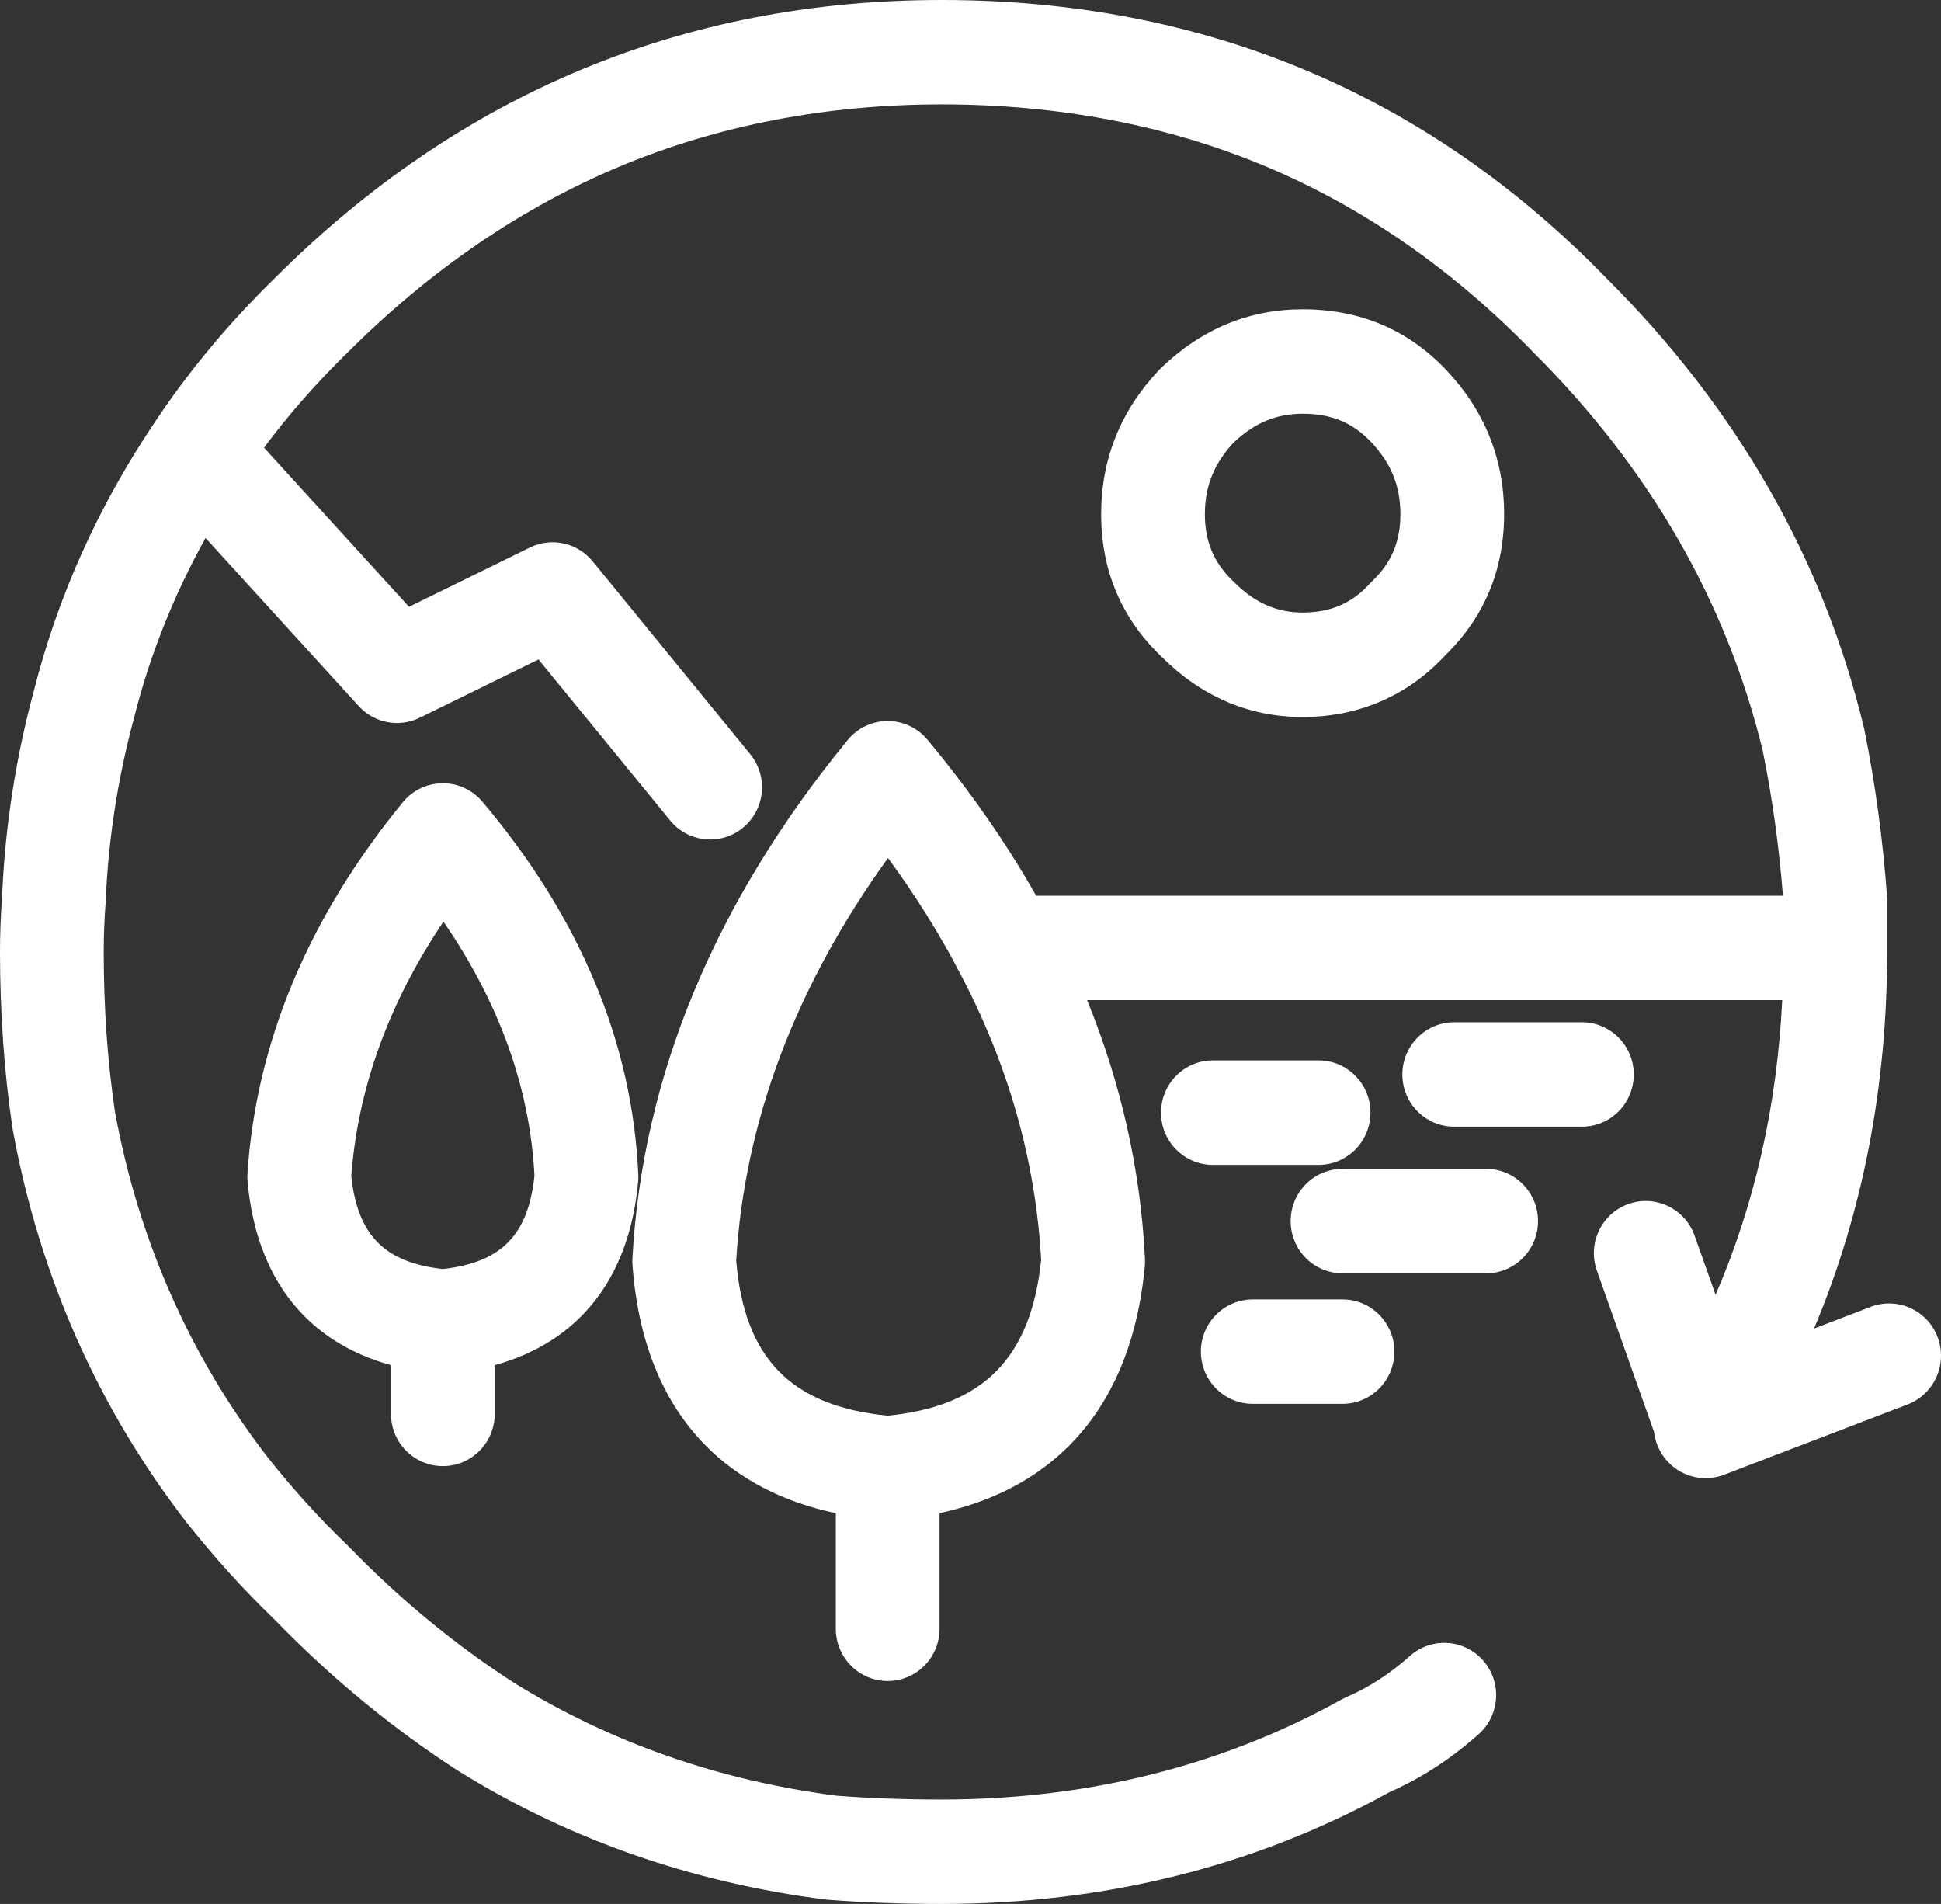 <?xml version="1.0" encoding="UTF-8"?>
<svg width="52px" height="51px" viewBox="0 0 52 51" version="1.1" xmlns="http://www.w3.org/2000/svg" xmlns:xlink="http://www.w3.org/1999/xlink">
    <rect x="0" y="0" width="52" height="51" fill="#333333" stroke="none"/>
    <title>Fill 3</title>
    <g id="Page-1" stroke="none" stroke-width="1" fill="none" fill-rule="evenodd">
        <g id="About-us" transform="translate(-765, -666)" fill="#FFFFFF">
            <g id="Group-3" transform="translate(591, 589)">
                <path d="M207.048,88.856 C206.524,89.418 206.279,90.027 206.279,90.772 C206.279,91.502 206.516,92.069 207.025,92.558 C207.033,92.565 207.04,92.573 207.048,92.581 C207.609,93.145 208.197,93.408 208.898,93.408 C209.647,93.408 210.221,93.16 210.704,92.627 C210.726,92.603 210.748,92.58 210.771,92.558 C211.28,92.069 211.517,91.502 211.517,90.772 C211.517,90.017 211.266,89.401 210.726,88.834 C210.24,88.321 209.659,88.082 208.898,88.082 C208.194,88.082 207.606,88.328 207.048,88.856 M208.898,96.206 C207.457,96.206 206.178,95.656 205.095,94.57 C204.037,93.548 203.5,92.27 203.5,90.772 C203.5,89.293 204.026,87.99 205.061,86.9 C205.076,86.885 205.09,86.871 205.105,86.856 C206.188,85.814 207.464,85.285 208.898,85.285 C210.427,85.285 211.718,85.829 212.736,86.901 C213.77,87.99 214.296,89.293 214.296,90.772 C214.296,92.26 213.767,93.53 212.724,94.548 C211.723,95.633 210.401,96.206 208.898,96.206 M216.38,107.18 L212.96,107.18 C212.192,107.18 211.57,106.554 211.57,105.782 C211.57,105.009 212.192,104.383 212.96,104.383 L216.38,104.383 C217.147,104.383 217.769,105.009 217.769,105.782 C217.769,106.554 217.147,107.18 216.38,107.18 M209.326,108.203 L206.493,108.203 C205.726,108.203 205.104,107.576 205.104,106.804 C205.104,106.031 205.726,105.405 206.493,105.405 L209.326,105.405 C210.093,105.405 210.715,106.031 210.715,106.804 C210.715,107.576 210.093,108.203 209.326,108.203 M213.815,111.108 L209.967,111.108 C209.199,111.108 208.577,110.481 208.577,109.709 C208.577,108.936 209.199,108.31 209.967,108.31 L213.815,108.31 C214.582,108.31 215.204,108.936 215.204,109.709 C215.204,110.481 214.582,111.108 213.815,111.108 M209.967,114.604 L207.562,114.604 C206.795,114.604 206.172,113.978 206.172,113.206 C206.172,112.433 206.795,111.807 207.562,111.807 L209.967,111.807 C210.734,111.807 211.356,112.433 211.356,113.206 C211.356,113.978 210.734,114.604 209.967,114.604 M183.411,108.506 C183.581,110.086 184.301,110.817 185.864,110.993 C187.432,110.816 188.152,110.082 188.319,108.491 C188.196,106.142 187.377,103.86 185.88,101.688 C184.416,103.863 183.588,106.149 183.411,108.506 M185.864,116.272 C185.097,116.272 184.475,115.646 184.475,114.873 L184.475,113.567 C182.216,112.947 180.866,111.239 180.633,108.652 C180.626,108.579 180.625,108.506 180.63,108.432 C180.862,104.921 182.263,101.576 184.792,98.49 C185.054,98.17 185.443,97.984 185.854,97.981 C186.265,97.977 186.657,98.159 186.923,98.474 C189.539,101.572 190.944,104.933 191.1,108.463 C191.103,108.526 191.102,108.589 191.096,108.652 C190.862,111.239 189.513,112.947 187.254,113.567 L187.254,114.873 C187.254,115.646 186.632,116.272 185.864,116.272 M193.723,110.77 C193.94,113.382 195.196,114.668 197.781,114.921 C200.345,114.667 201.618,113.375 201.893,110.752 C201.748,108.104 201.014,105.513 199.709,103.051 C199.709,103.05 199.708,103.049 199.707,103.047 C199.707,103.047 199.707,103.047 199.707,103.046 C199.707,103.046 199.706,103.046 199.706,103.045 C199.706,103.045 199.706,103.044 199.705,103.044 C199.705,103.043 199.705,103.043 199.705,103.043 C199.705,103.042 199.704,103.041 199.703,103.04 C199.174,102.021 198.533,100.997 197.79,99.983 C195.311,103.42 193.945,107.041 193.723,110.77 M199.223,128 C198.161,128 197.137,127.962 196.179,127.888 C196.156,127.886 196.134,127.884 196.111,127.881 C192.545,127.428 189.248,126.276 186.312,124.457 C186.305,124.453 186.299,124.449 186.292,124.445 C184.543,123.321 182.883,121.955 181.36,120.387 C180.541,119.599 179.75,118.726 179.007,117.791 C179.003,117.787 179,117.781 178.996,117.777 C176.623,114.706 175.058,111.172 174.344,107.273 C174.341,107.257 174.338,107.242 174.336,107.226 C174.113,105.73 174,104.14 174,102.5 C174,102.009 174.019,101.511 174.056,101.019 C174.132,99.178 174.416,97.33 174.901,95.528 C175.541,92.992 176.625,90.576 178.123,88.346 C178.132,88.332 178.142,88.317 178.151,88.303 C179.052,86.947 180.133,85.65 181.364,84.448 C186.314,79.505 192.323,77 199.225,77 C206.241,77 212.236,79.51 217.045,84.46 C220.524,87.927 222.84,91.967 223.929,96.466 C223.933,96.483 223.937,96.5 223.941,96.516 C224.236,97.968 224.442,99.476 224.553,100.999 C224.555,101.033 224.557,101.067 224.557,101.101 L224.557,102.5 C224.557,106.116 223.899,109.501 222.599,112.587 L224.116,112.006 C224.833,111.732 225.636,112.094 225.909,112.816 C226.182,113.538 225.821,114.346 225.104,114.621 L220.187,116.504 C219.761,116.667 219.281,116.609 218.905,116.348 C218.573,116.117 218.359,115.755 218.313,115.357 L216.782,111.04 C216.523,110.313 216.9,109.512 217.623,109.252 C218.345,108.993 219.141,109.372 219.399,110.099 L219.961,111.683 C221.009,109.259 221.607,106.615 221.746,103.791 L203.124,103.791 C204.038,106.03 204.558,108.35 204.674,110.716 C204.678,110.783 204.676,110.85 204.67,110.917 C204.479,112.945 203.8,114.559 202.652,115.715 C201.756,116.617 200.589,117.225 199.171,117.532 L199.171,120.63 C199.171,121.402 198.549,122.028 197.782,122.028 C197.015,122.028 196.392,121.402 196.392,120.63 L196.392,117.534 C194.959,117.228 193.785,116.617 192.893,115.71 C191.75,114.547 191.094,112.925 190.945,110.888 C190.941,110.828 190.94,110.768 190.943,110.708 C191.208,105.834 193.149,101.162 196.711,96.821 C196.974,96.501 197.364,96.315 197.777,96.313 L197.782,96.313 C198.193,96.313 198.583,96.497 198.847,96.814 C199.986,98.183 200.963,99.585 201.759,100.994 L221.765,100.994 C221.661,99.671 221.479,98.364 221.223,97.104 C220.254,93.121 218.188,89.534 215.082,86.441 C215.076,86.435 215.071,86.429 215.066,86.424 C212.927,84.221 210.516,82.548 207.897,81.452 C205.274,80.354 202.357,79.797 199.225,79.797 C196.146,79.797 193.25,80.354 190.618,81.453 C187.984,82.552 185.527,84.23 183.316,86.439 C183.312,86.443 183.308,86.447 183.304,86.45 C182.479,87.256 181.731,88.108 181.073,88.991 L184.958,93.254 L188.195,91.667 C188.773,91.383 189.468,91.536 189.877,92.035 L194.098,97.2 C194.586,97.796 194.501,98.678 193.908,99.169 C193.316,99.66 192.44,99.574 191.953,98.977 L188.427,94.665 L185.244,96.226 C184.691,96.497 184.027,96.37 183.611,95.914 L179.507,91.411 C178.655,92.943 178.012,94.556 177.591,96.227 C177.59,96.234 177.588,96.241 177.586,96.249 C177.152,97.861 176.898,99.513 176.831,101.158 C176.831,101.175 176.83,101.192 176.828,101.209 C176.795,101.638 176.779,102.072 176.779,102.5 C176.779,103.993 176.88,105.435 177.081,106.788 C177.715,110.23 179.095,113.346 181.183,116.051 C181.852,116.893 182.563,117.676 183.296,118.381 C183.308,118.392 183.32,118.404 183.331,118.415 C184.708,119.835 186.204,121.068 187.778,122.08 C190.362,123.68 193.272,124.696 196.426,125.102 C197.303,125.169 198.244,125.203 199.222,125.203 L199.225,125.203 C203.136,125.203 206.74,124.302 209.937,122.525 C209.977,122.503 210.018,122.483 210.061,122.464 C210.668,122.202 211.243,121.831 211.769,121.36 C212.343,120.846 213.221,120.899 213.731,121.476 C214.241,122.053 214.189,122.937 213.616,123.45 C212.884,124.105 212.079,124.629 211.221,125.007 C207.623,126.993 203.588,128 199.225,128 C199.224,128 199.224,128 199.223,128" id="Fill-3"></path>
            </g>
        </g>
    </g>
</svg>